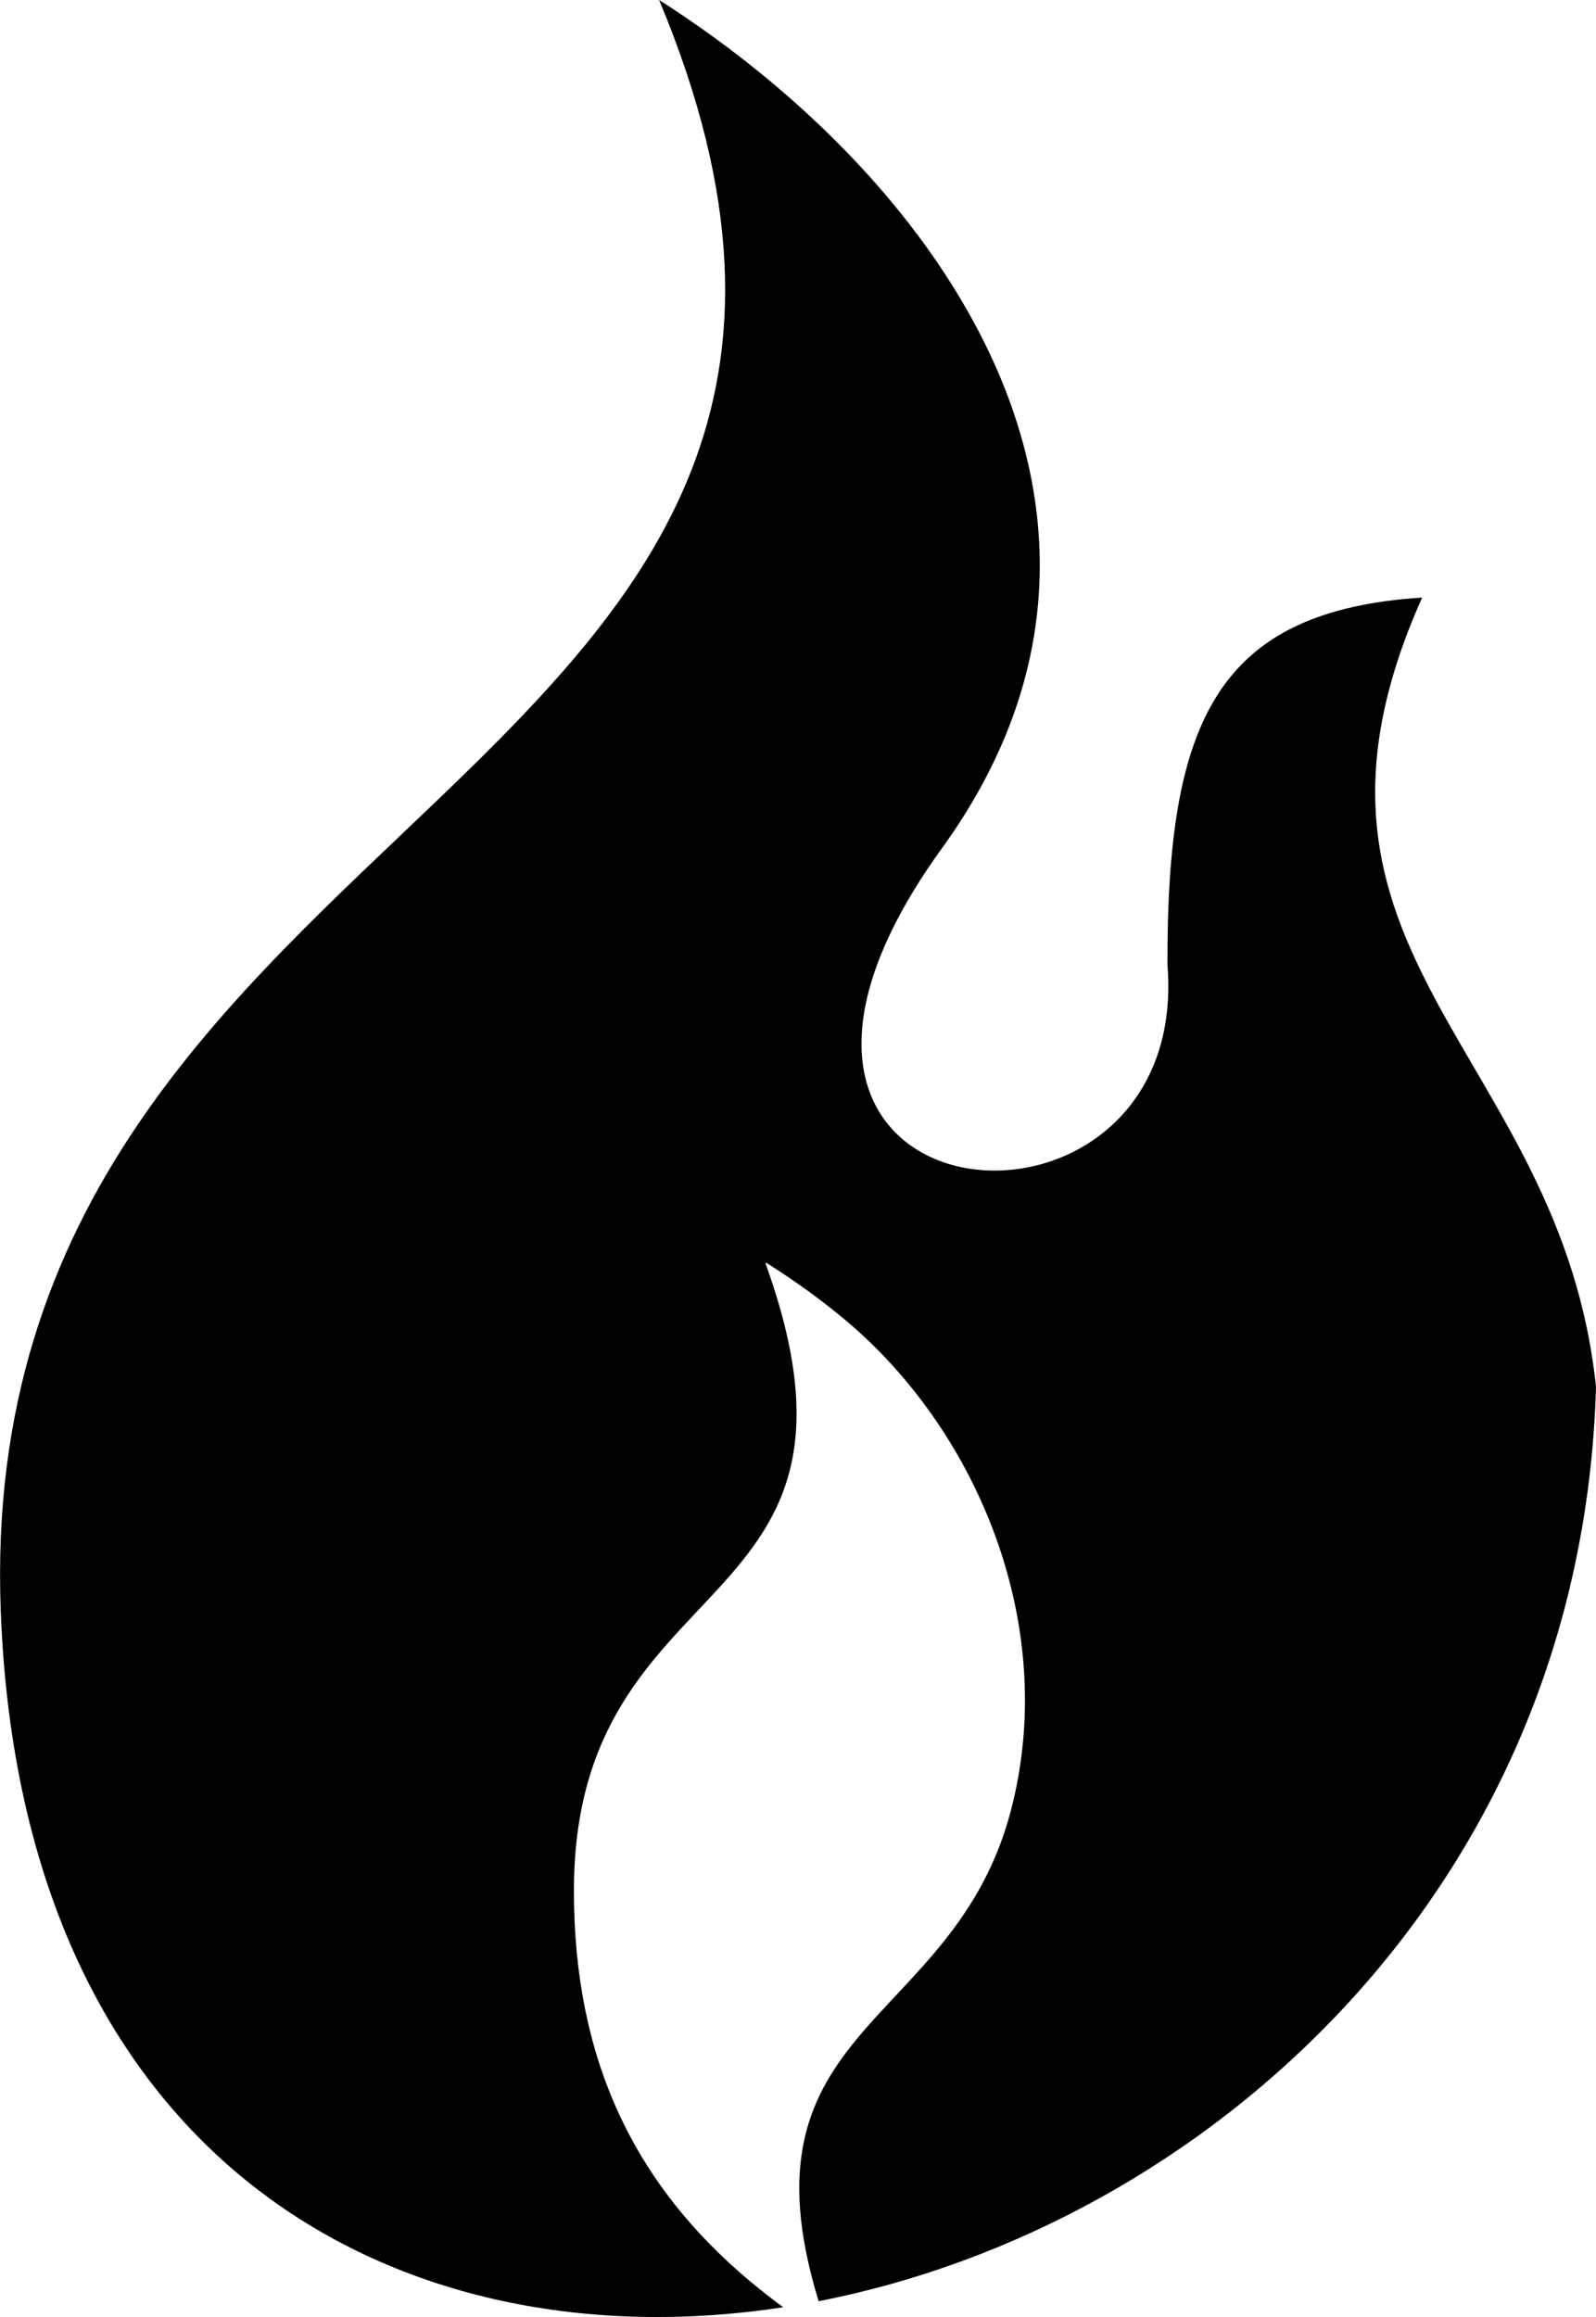 <?xml version="1.0" encoding="utf-8"?><svg version="1.1" id="Layer_1" xmlns="http://www.w3.org/2000/svg" xmlns:xlink="http://www.w3.org/1999/xlink" x="0px" y="0px" viewBox="0 0 84.65 122.88" style="enable-background:new 0 0 84.65 122.88" xml:space="preserve"><style type="text/css">.st0{fill-rule:evenodd;clip-rule:evenodd;}</style><g><path class="st0" d="M34.96,0C52.49,41.94-1.6,42.08,0.04,85.44c1.11,29.32,21.19,40.03,41.5,36.92c-0.59-0.43-1.18-0.9-1.75-1.37 c-6.24-5.22-9.35-11.89-9.35-20.71c0-17.59,17.09-14.11,10.15-33.31l0.08,0.03l-0.02-0.03c1.6,1.02,3.01,2.04,4.25,3.09 c6.98,5.89,11.31,16.22,8.69,26.06c-3.07,11.47-14.68,11.23-10.17,25.92c20.41-3.97,40.47-21.74,41.23-48.49 c-1.87-17.91-17.73-22.85-9.22-41.86c-10.91,0.71-13.54,6.57-13.51,19.47C63.26,67.73,35.3,65.26,49.95,45 C62.55,27.59,50.16,9.69,34.96,0L34.96,0L34.96,0z"/></g></svg>